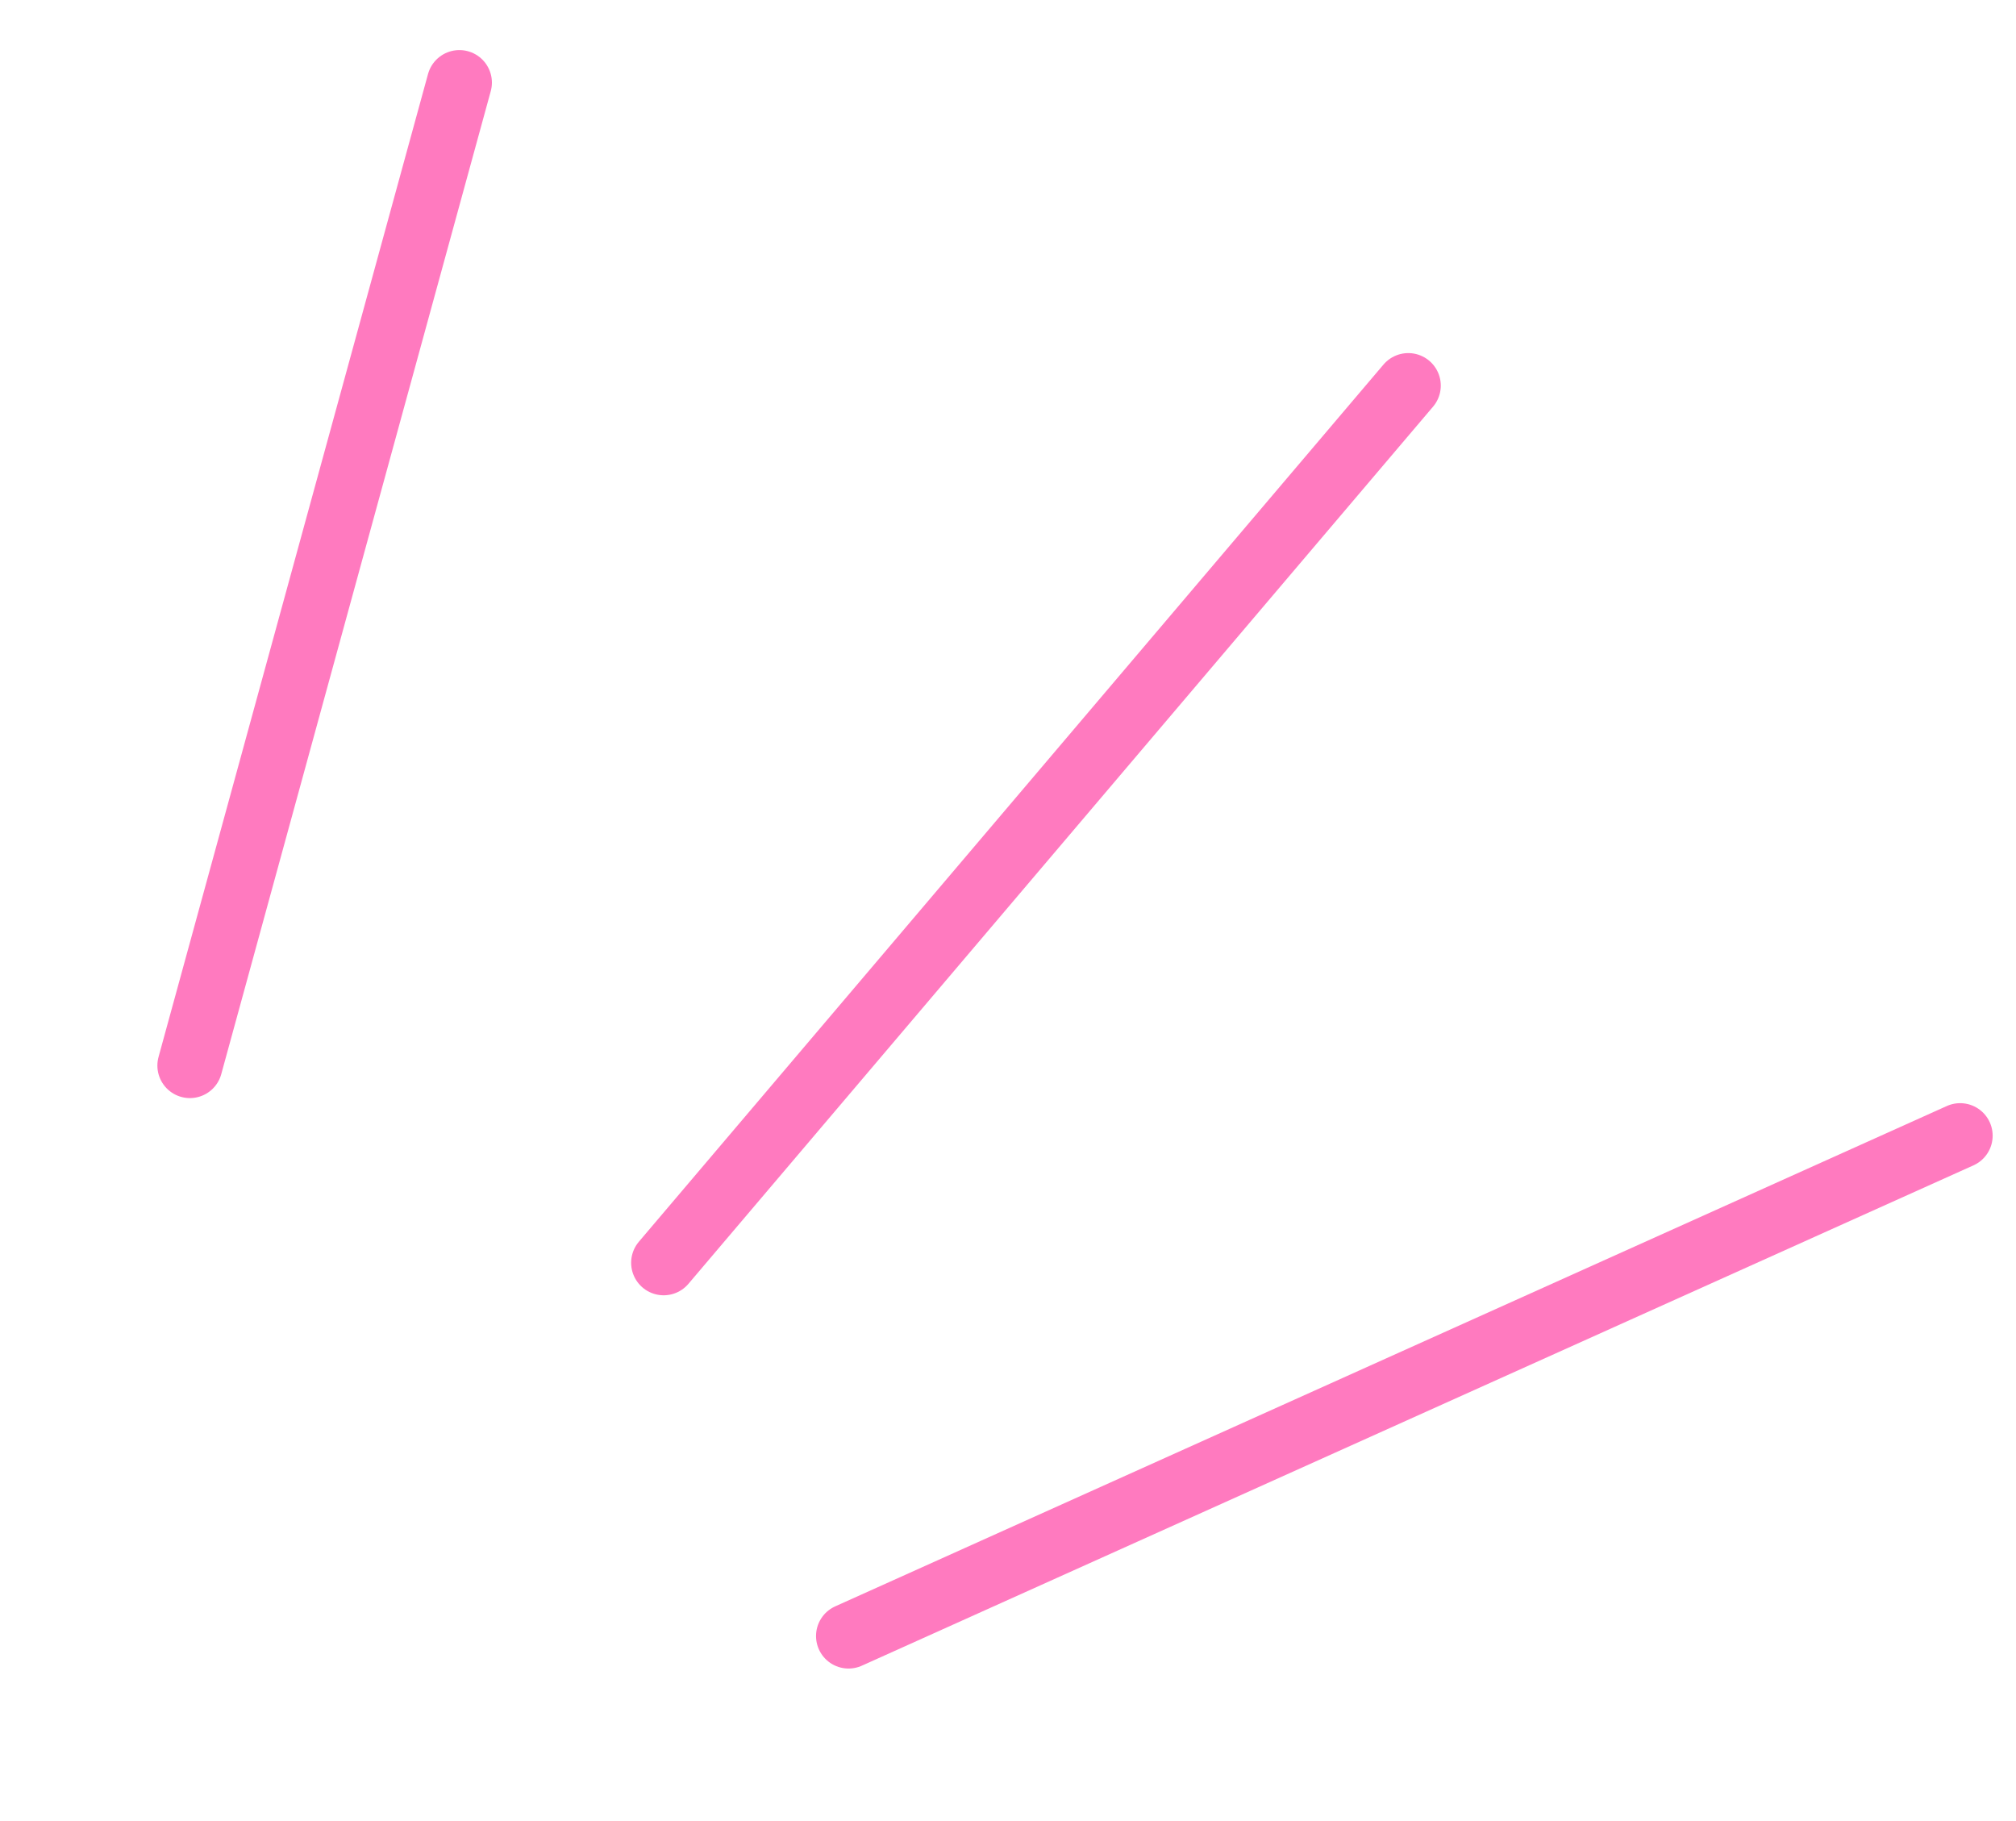 <?xml version="1.0" encoding="UTF-8"?> <svg xmlns="http://www.w3.org/2000/svg" width="31" height="28" viewBox="0 0 31 28" fill="none"> <path d="M21.655 5.929L10.205 19.416" stroke="#FF7ABF" stroke-linecap="round"></path> <path d="M30.141 17.462L13.048 25.155" stroke="#FF7ABF" stroke-linecap="round"></path> <path d="M7.064 1.27L2.92 16.384" stroke="#FF7ABF" stroke-linecap="round"></path> </svg> 